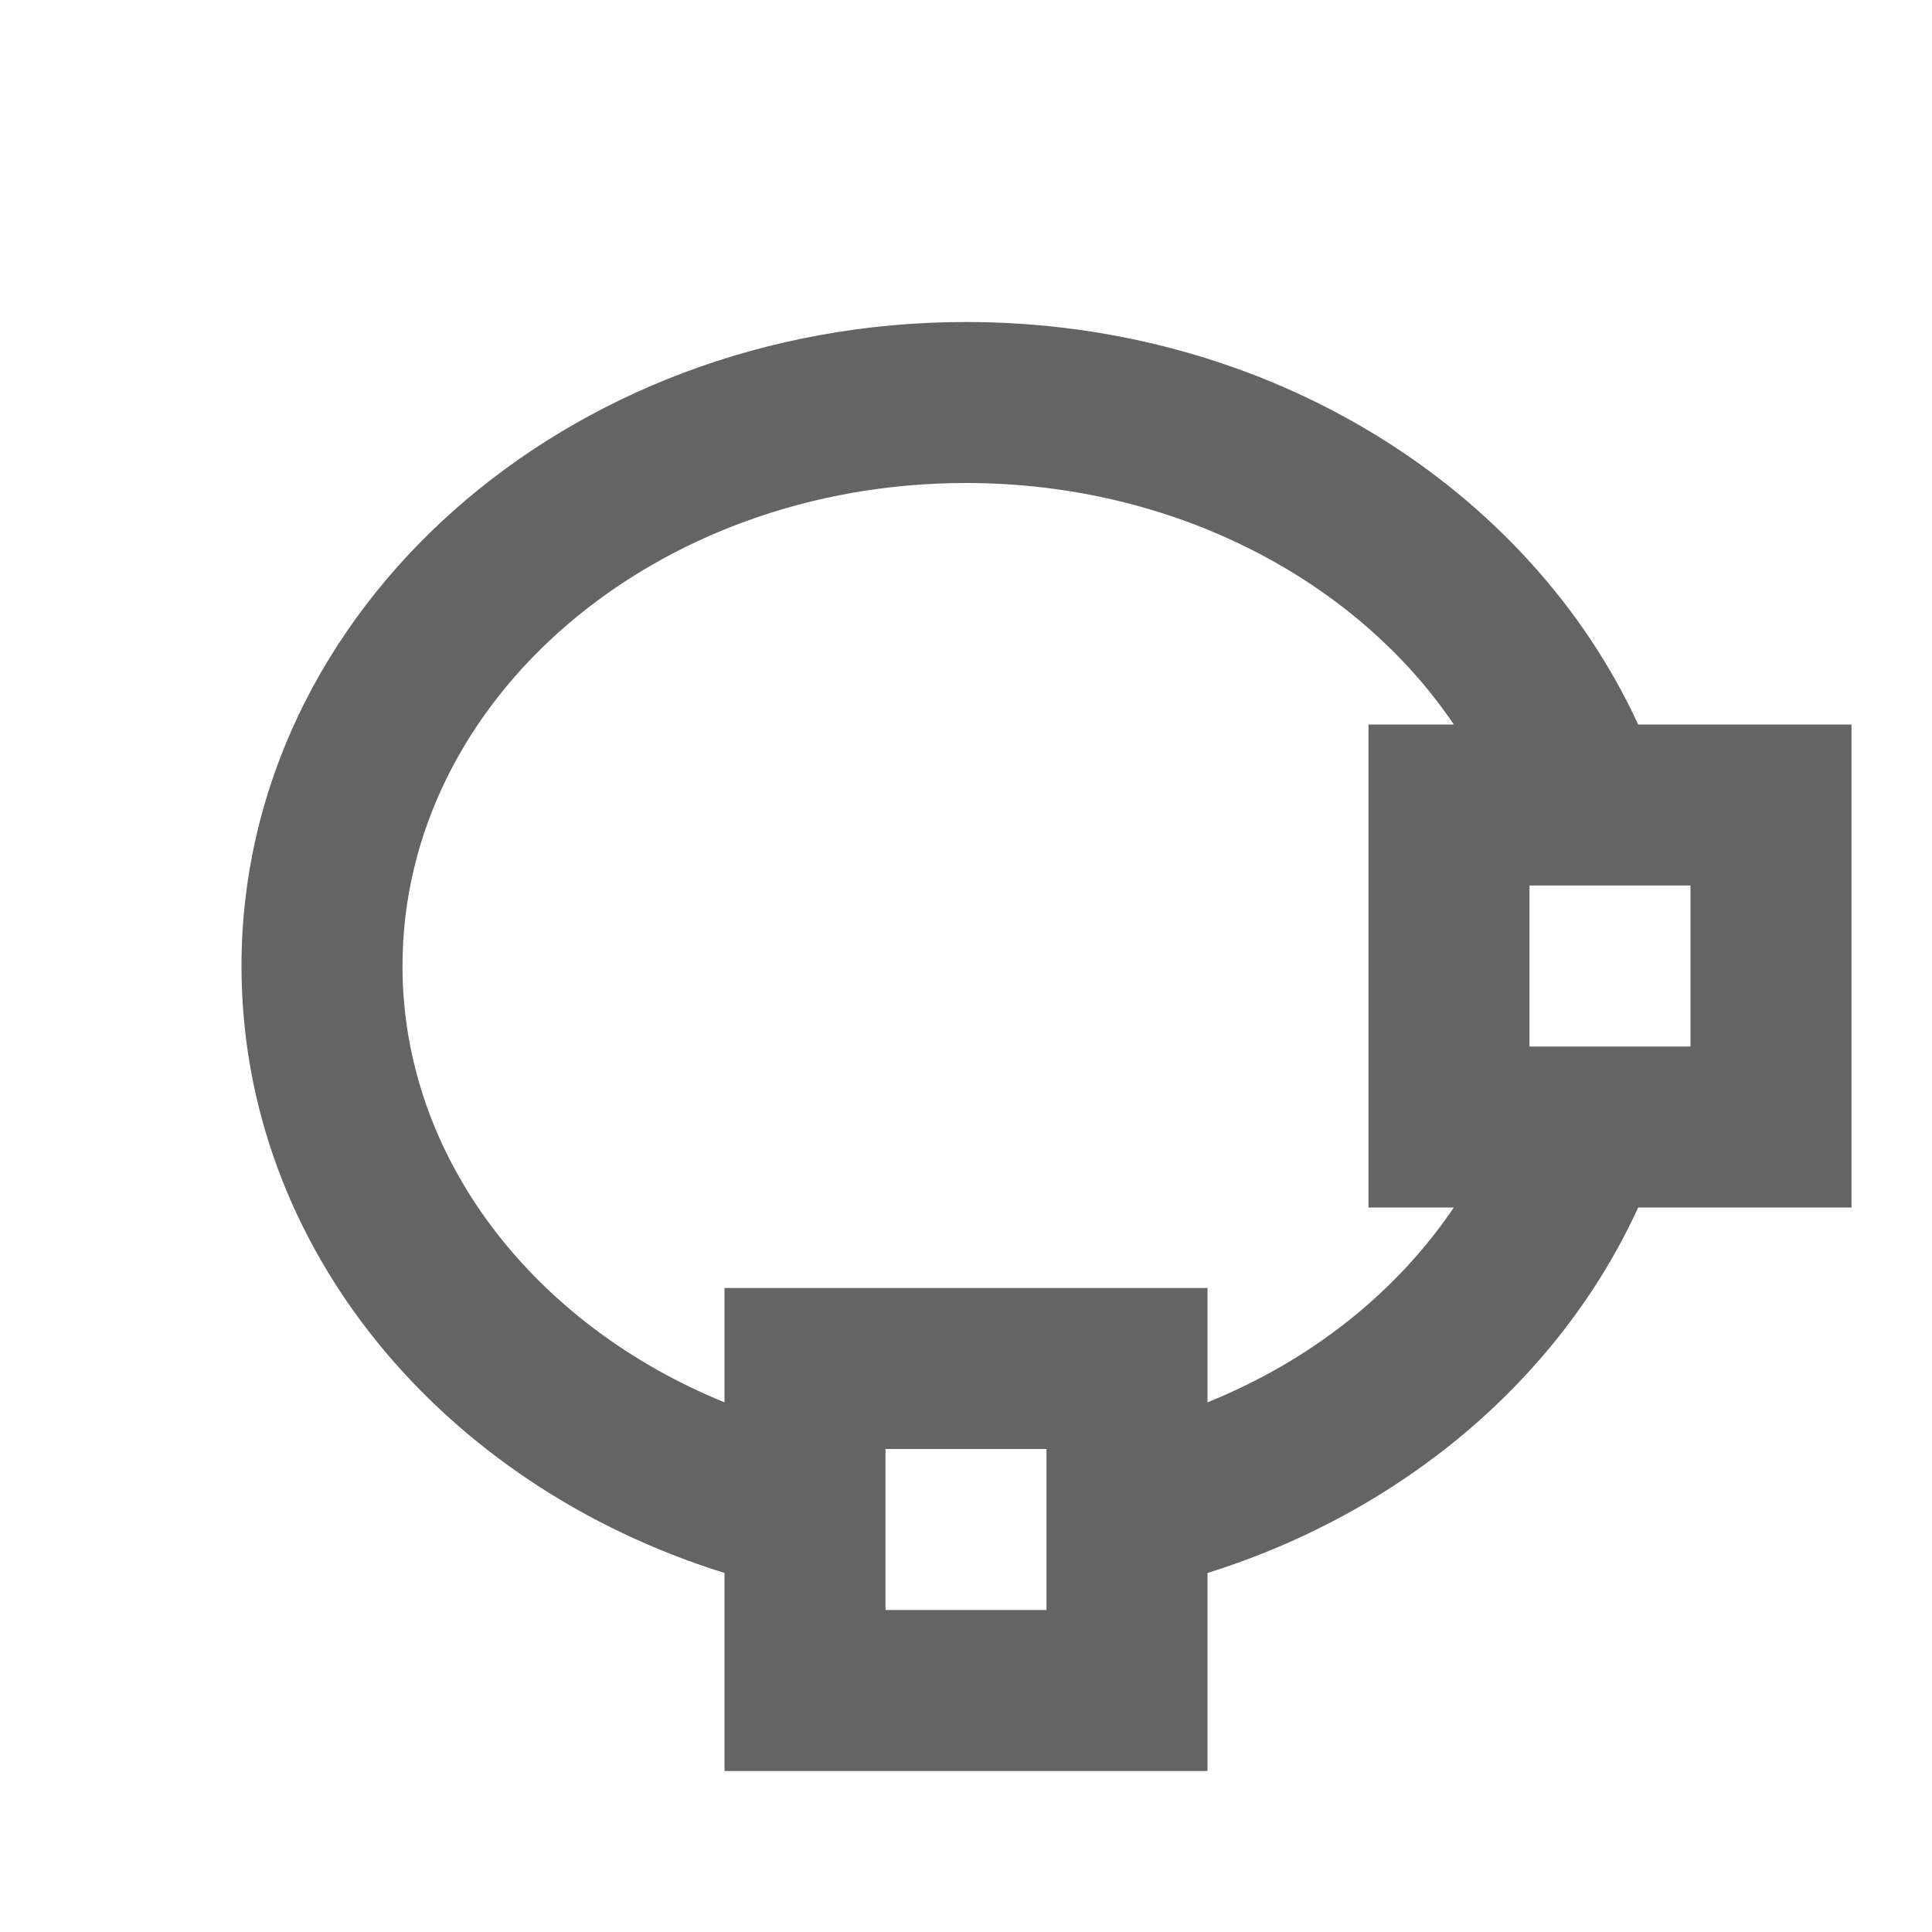 <?xml version="1.0"?>
<svg xmlns="http://www.w3.org/2000/svg" xmlns:xlink="http://www.w3.org/1999/xlink" aria-hidden="true" width="1em" height="1em" viewBox="0 0 24 24" data-icon="mdi:vector-ellipse" data-width="1em" data-height="1em" data-inline="false" class="iconify"><path d="M23 9v6h-2.65c-.97 2.12-2.92 3.78-5.35 4.54V22H9v-2.46C5.5 18.45 3 15.5 3 12c0-4.42 4.03-8 9-8 3.78 0 7 2.07 8.35 5H23m-6 6V9h1.06C16.85 7.21 14.59 6 12 6c-3.87 0-7 2.69-7 6 0 2.39 1.64 4.46 4 5.42V16h6v1.42c1.29-.52 2.35-1.37 3.06-2.42H17m2-2h2v-2h-2v2m-8 7h2v-2h-2v2z" fill="#646464"/></svg>
